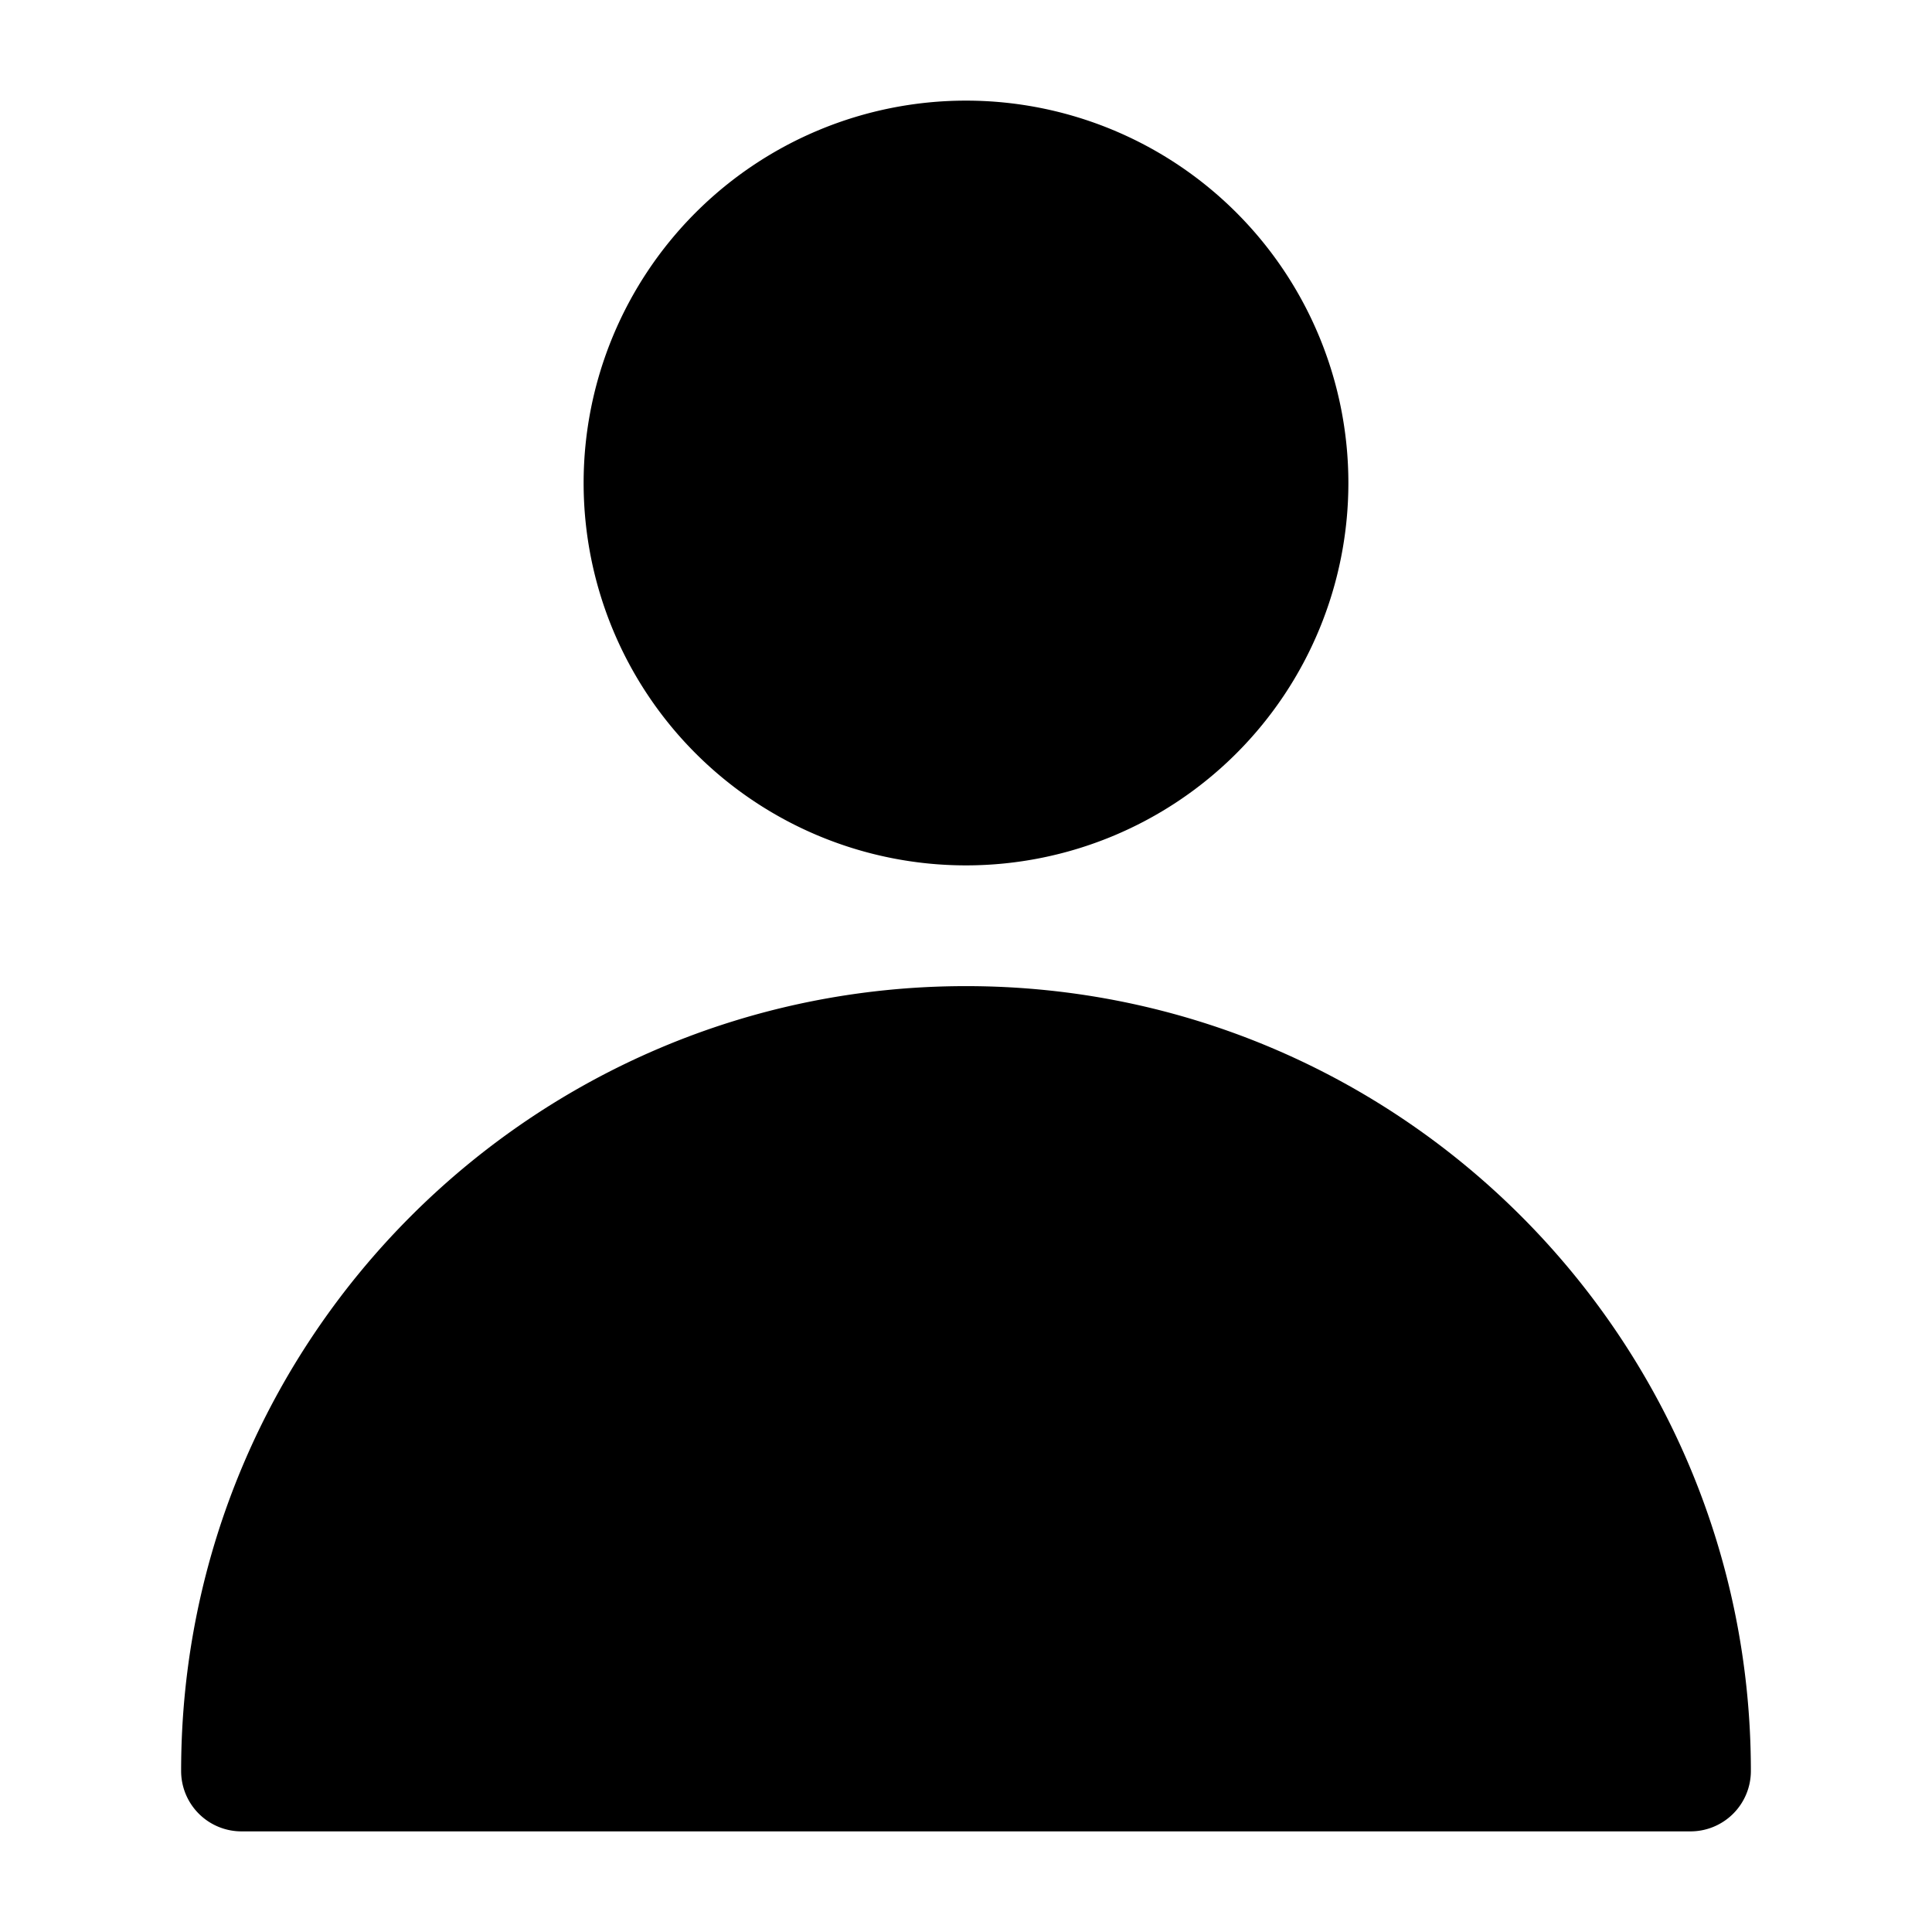 <svg xmlns="http://www.w3.org/2000/svg" width="24" height="24" fill="none"><path fill="#000" d="M7.25 6a4.75 4.75 0 1 1 9.5 0 4.75 4.75 0 0 1-9.5 0M2.25 22c0-5.385 4.365-9.75 9.75-9.75s9.75 4.365 9.75 9.75a.75.75 0 0 1-.75.75H3a.75.75 0 0 1-.75-.75"/></svg>